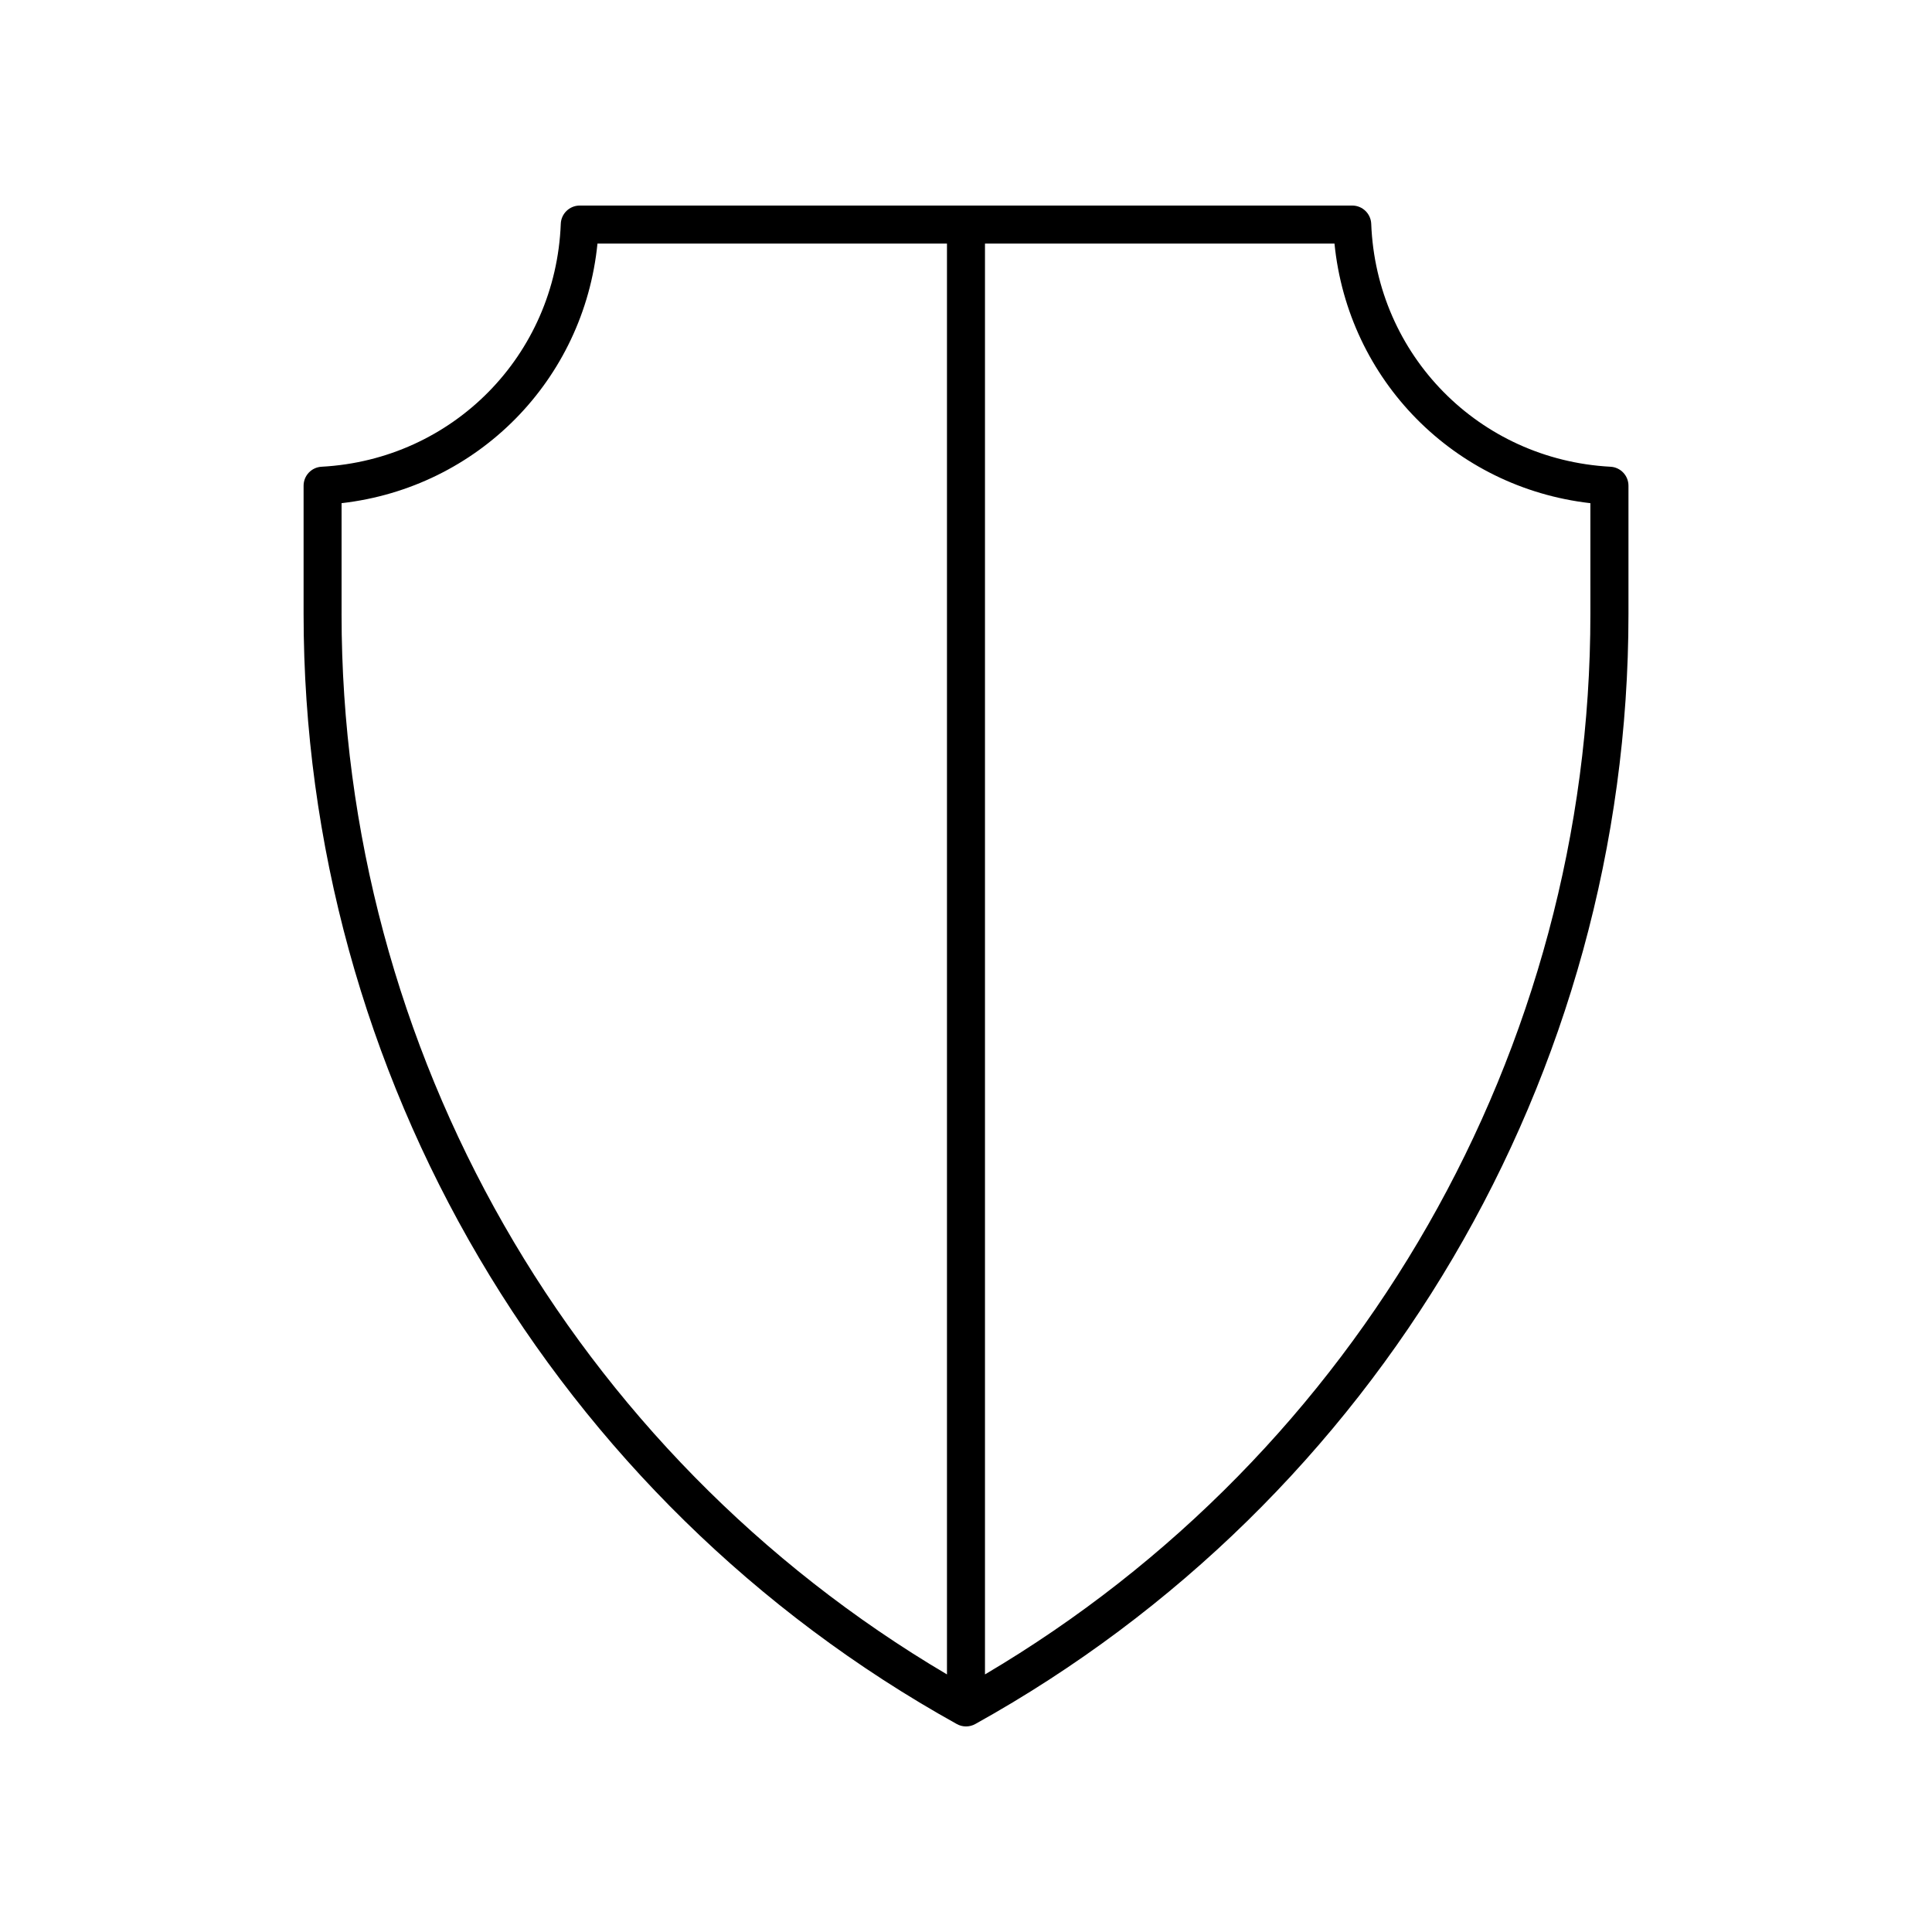 <?xml version="1.0" encoding="UTF-8"?>
<!-- Uploaded to: SVG Find, www.svgrepo.com, Generator: SVG Find Mixer Tools -->
<svg fill="#000000" width="800px" height="800px" version="1.1" viewBox="144 144 512 512" xmlns="http://www.w3.org/2000/svg">
 <path d="m570.78 267.69c-34.797-1.871-62.047-29.543-63.391-64.371-0.105-2.707-2.328-4.844-5.035-4.844h-204.71c-2.707 0-4.93 2.141-5.031 4.844-1.344 34.828-28.594 62.5-63.391 64.371-2.676 0.145-4.766 2.356-4.766 5.031v34c0 122.14 66.328 234.86 173.11 294.17 0.754 0.422 1.598 0.633 2.441 0.633s1.684-0.211 2.445-0.633c106.78-59.309 173.11-172.03 173.11-294.17v-34c0-2.68-2.094-4.891-4.769-5.031zm-336.26 39.027v-29.371c36.125-4.129 64.203-32.617 67.816-68.797h92.621v379.19c-99.172-58.566-160.44-165.42-160.44-281.02zm330.95 0c0 115.59-61.266 222.45-160.44 281.02v-379.19h92.621c3.613 36.18 31.691 64.668 67.816 68.801z"/>
</svg>